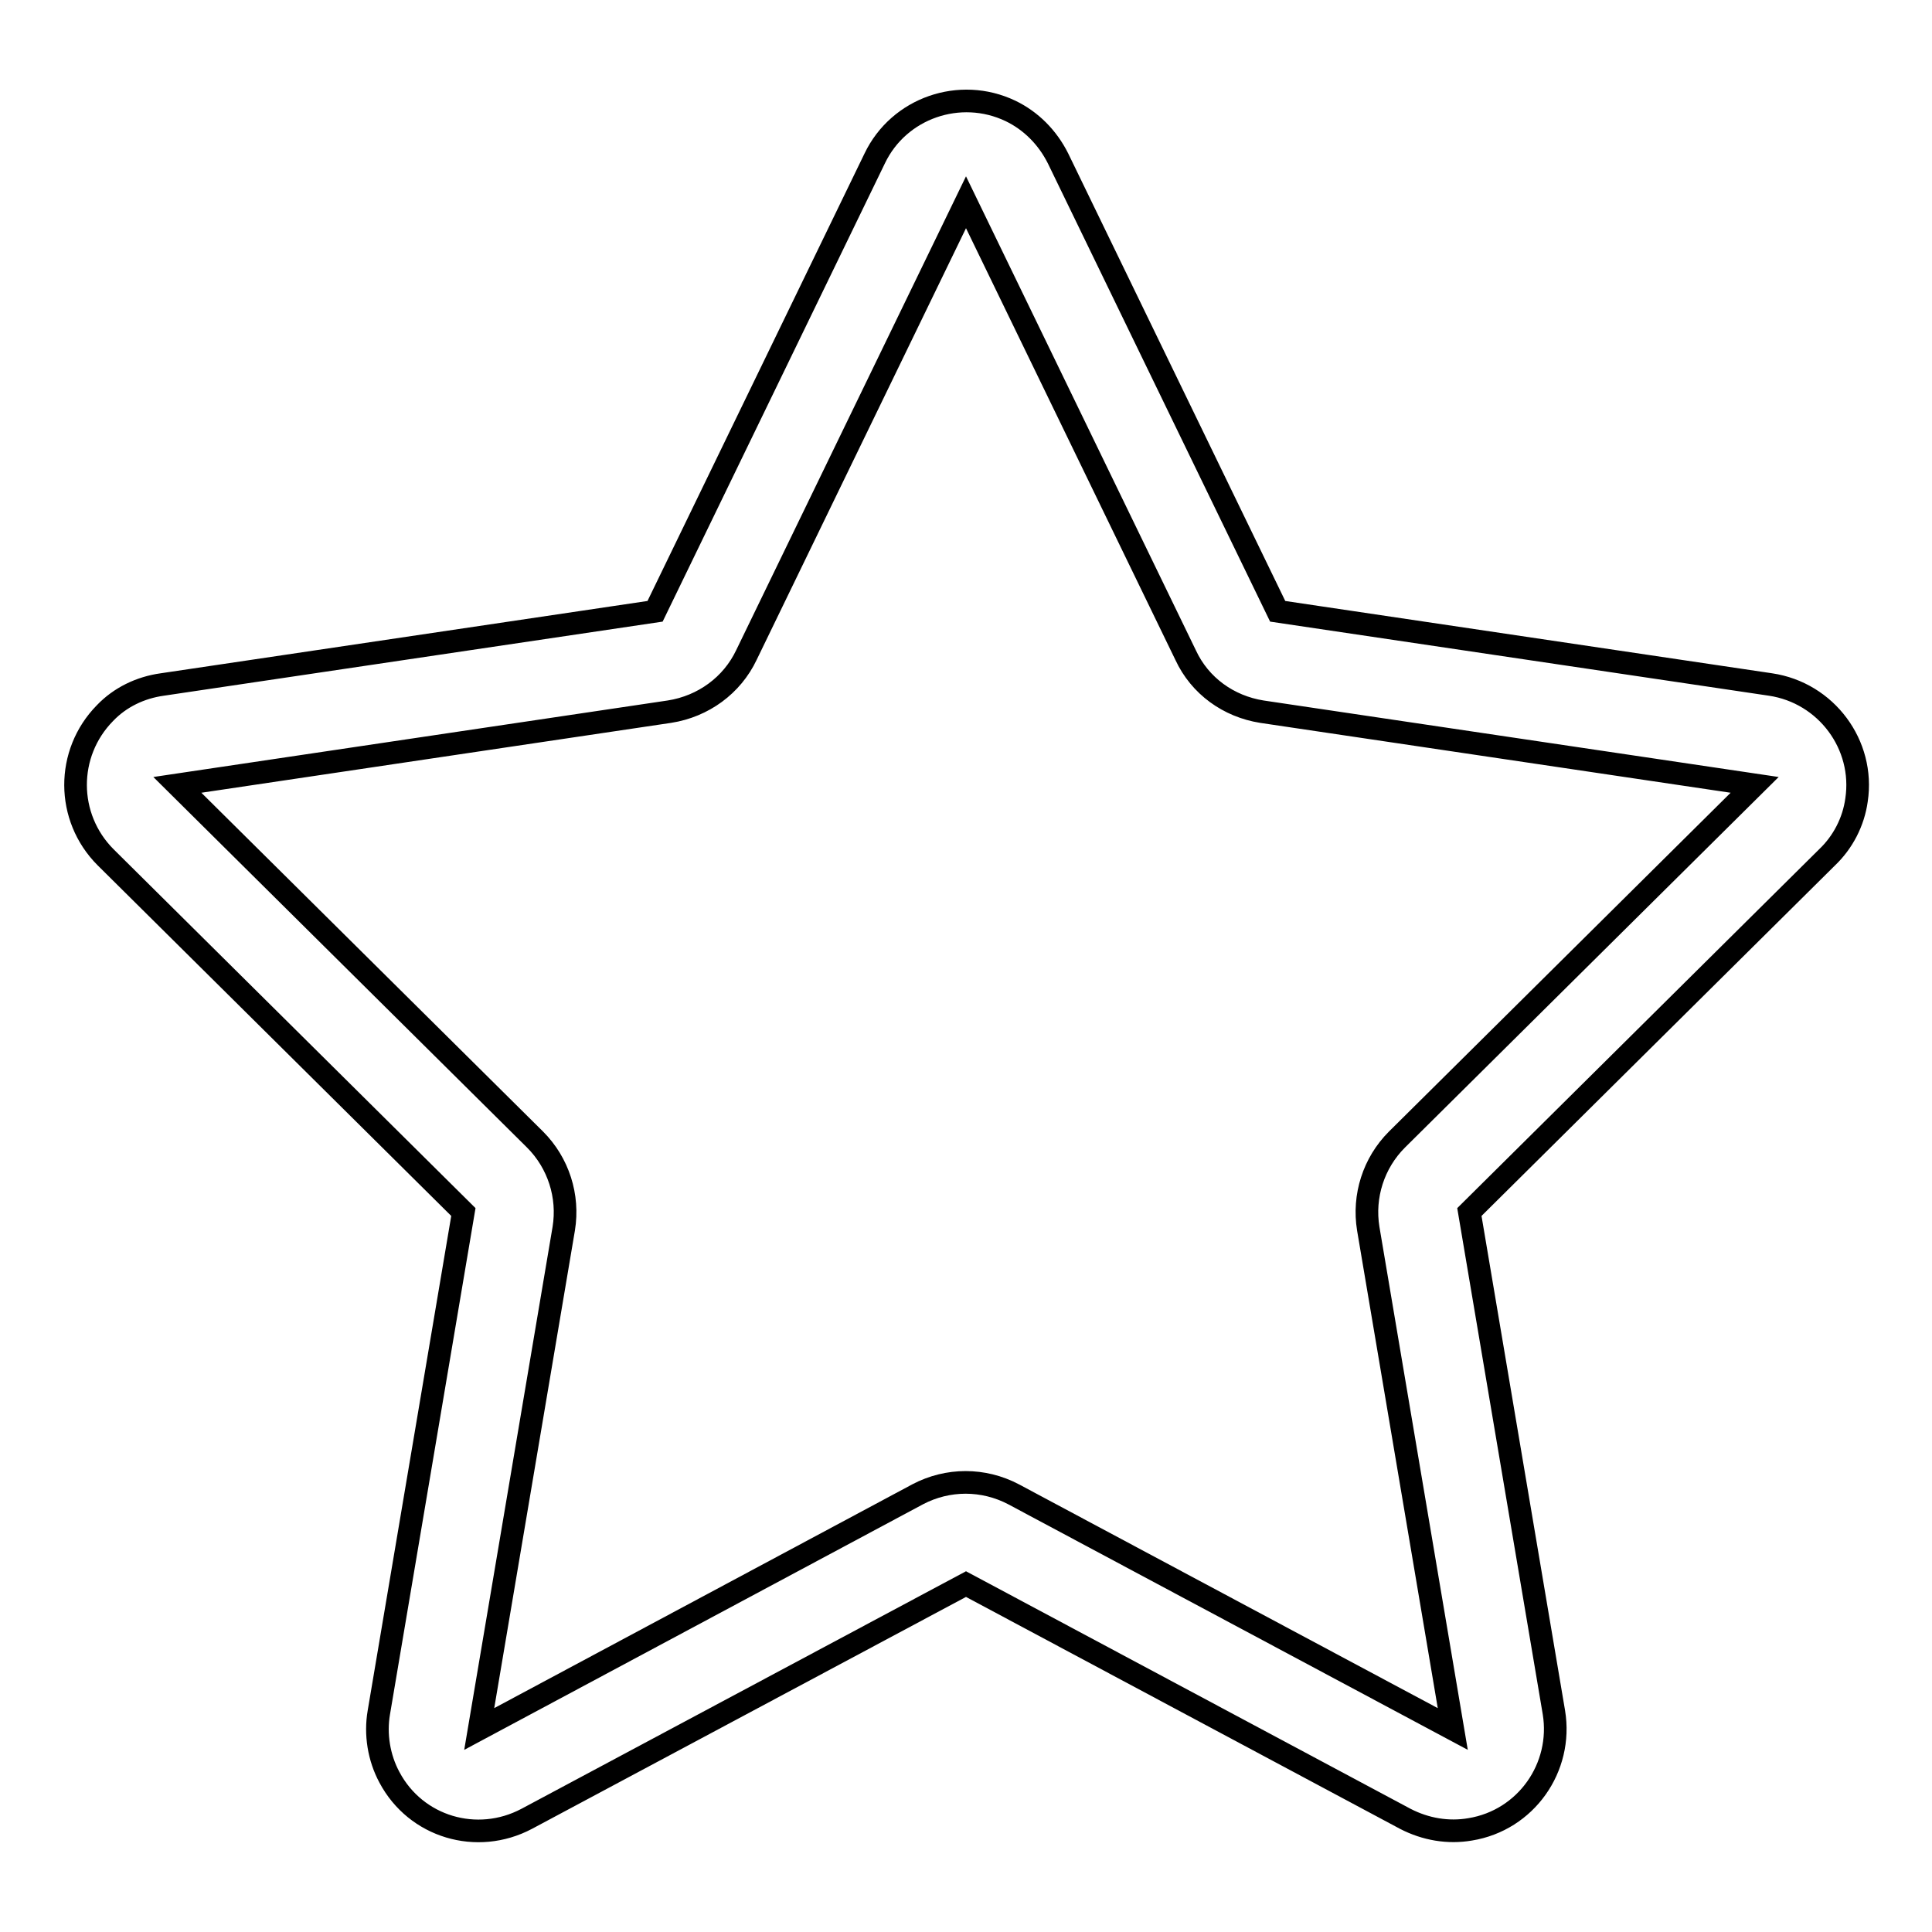 <?xml version="1.0" encoding="utf-8"?>
<!-- Svg Vector Icons : http://www.onlinewebfonts.com/icon -->
<!DOCTYPE svg PUBLIC "-//W3C//DTD SVG 1.1//EN" "http://www.w3.org/Graphics/SVG/1.1/DTD/svg11.dtd">
<svg version="1.1" xmlns="http://www.w3.org/2000/svg" xmlns:xlink="http://www.w3.org/1999/xlink" x="0px" y="0px" viewBox="0 0 256 256" enable-background="new 0 0 256 256" xml:space="preserve">
<g> <path stroke-width="3" fill-opacity="0" stroke="#000000"  d="M121.6,198c4-2.1,8.7-2.1,12.7,0l58.2,31.1l-11.2-66.3c-0.7-4.3,0.7-8.7,3.8-11.8l47.4-47l-65.3-9.7 c-4.4-0.7-8.2-3.4-10.1-7.5l-29.1-60l-29.1,60c-1.9,4-5.7,6.8-10.2,7.5L23.5,104l47.4,47c3.1,3.1,4.5,7.5,3.8,11.8l-11.2,66.3 L121.6,198L121.6,198z M128,209.9L69.8,241c-6.6,3.5-14.7,1.1-18.2-5.5c-1.4-2.6-1.9-5.7-1.4-8.6l11.2-66.3l-47.4-47 c-5.3-5.3-5.3-13.8-0.1-19.1c2-2.1,4.7-3.4,7.6-3.8L86.8,81l29.1-60c3.2-6.7,11.3-9.5,18-6.3c2.7,1.3,4.9,3.5,6.3,6.3l29.1,60 l65.3,9.7c7.4,1.1,12.5,8,11.4,15.3c-0.4,2.9-1.8,5.6-3.9,7.6l-47.4,47l11.2,66.3c1.2,7.3-3.7,14.3-11.1,15.5 c-2.9,0.5-5.9,0-8.6-1.4L128,209.9z"/></g>
</svg>